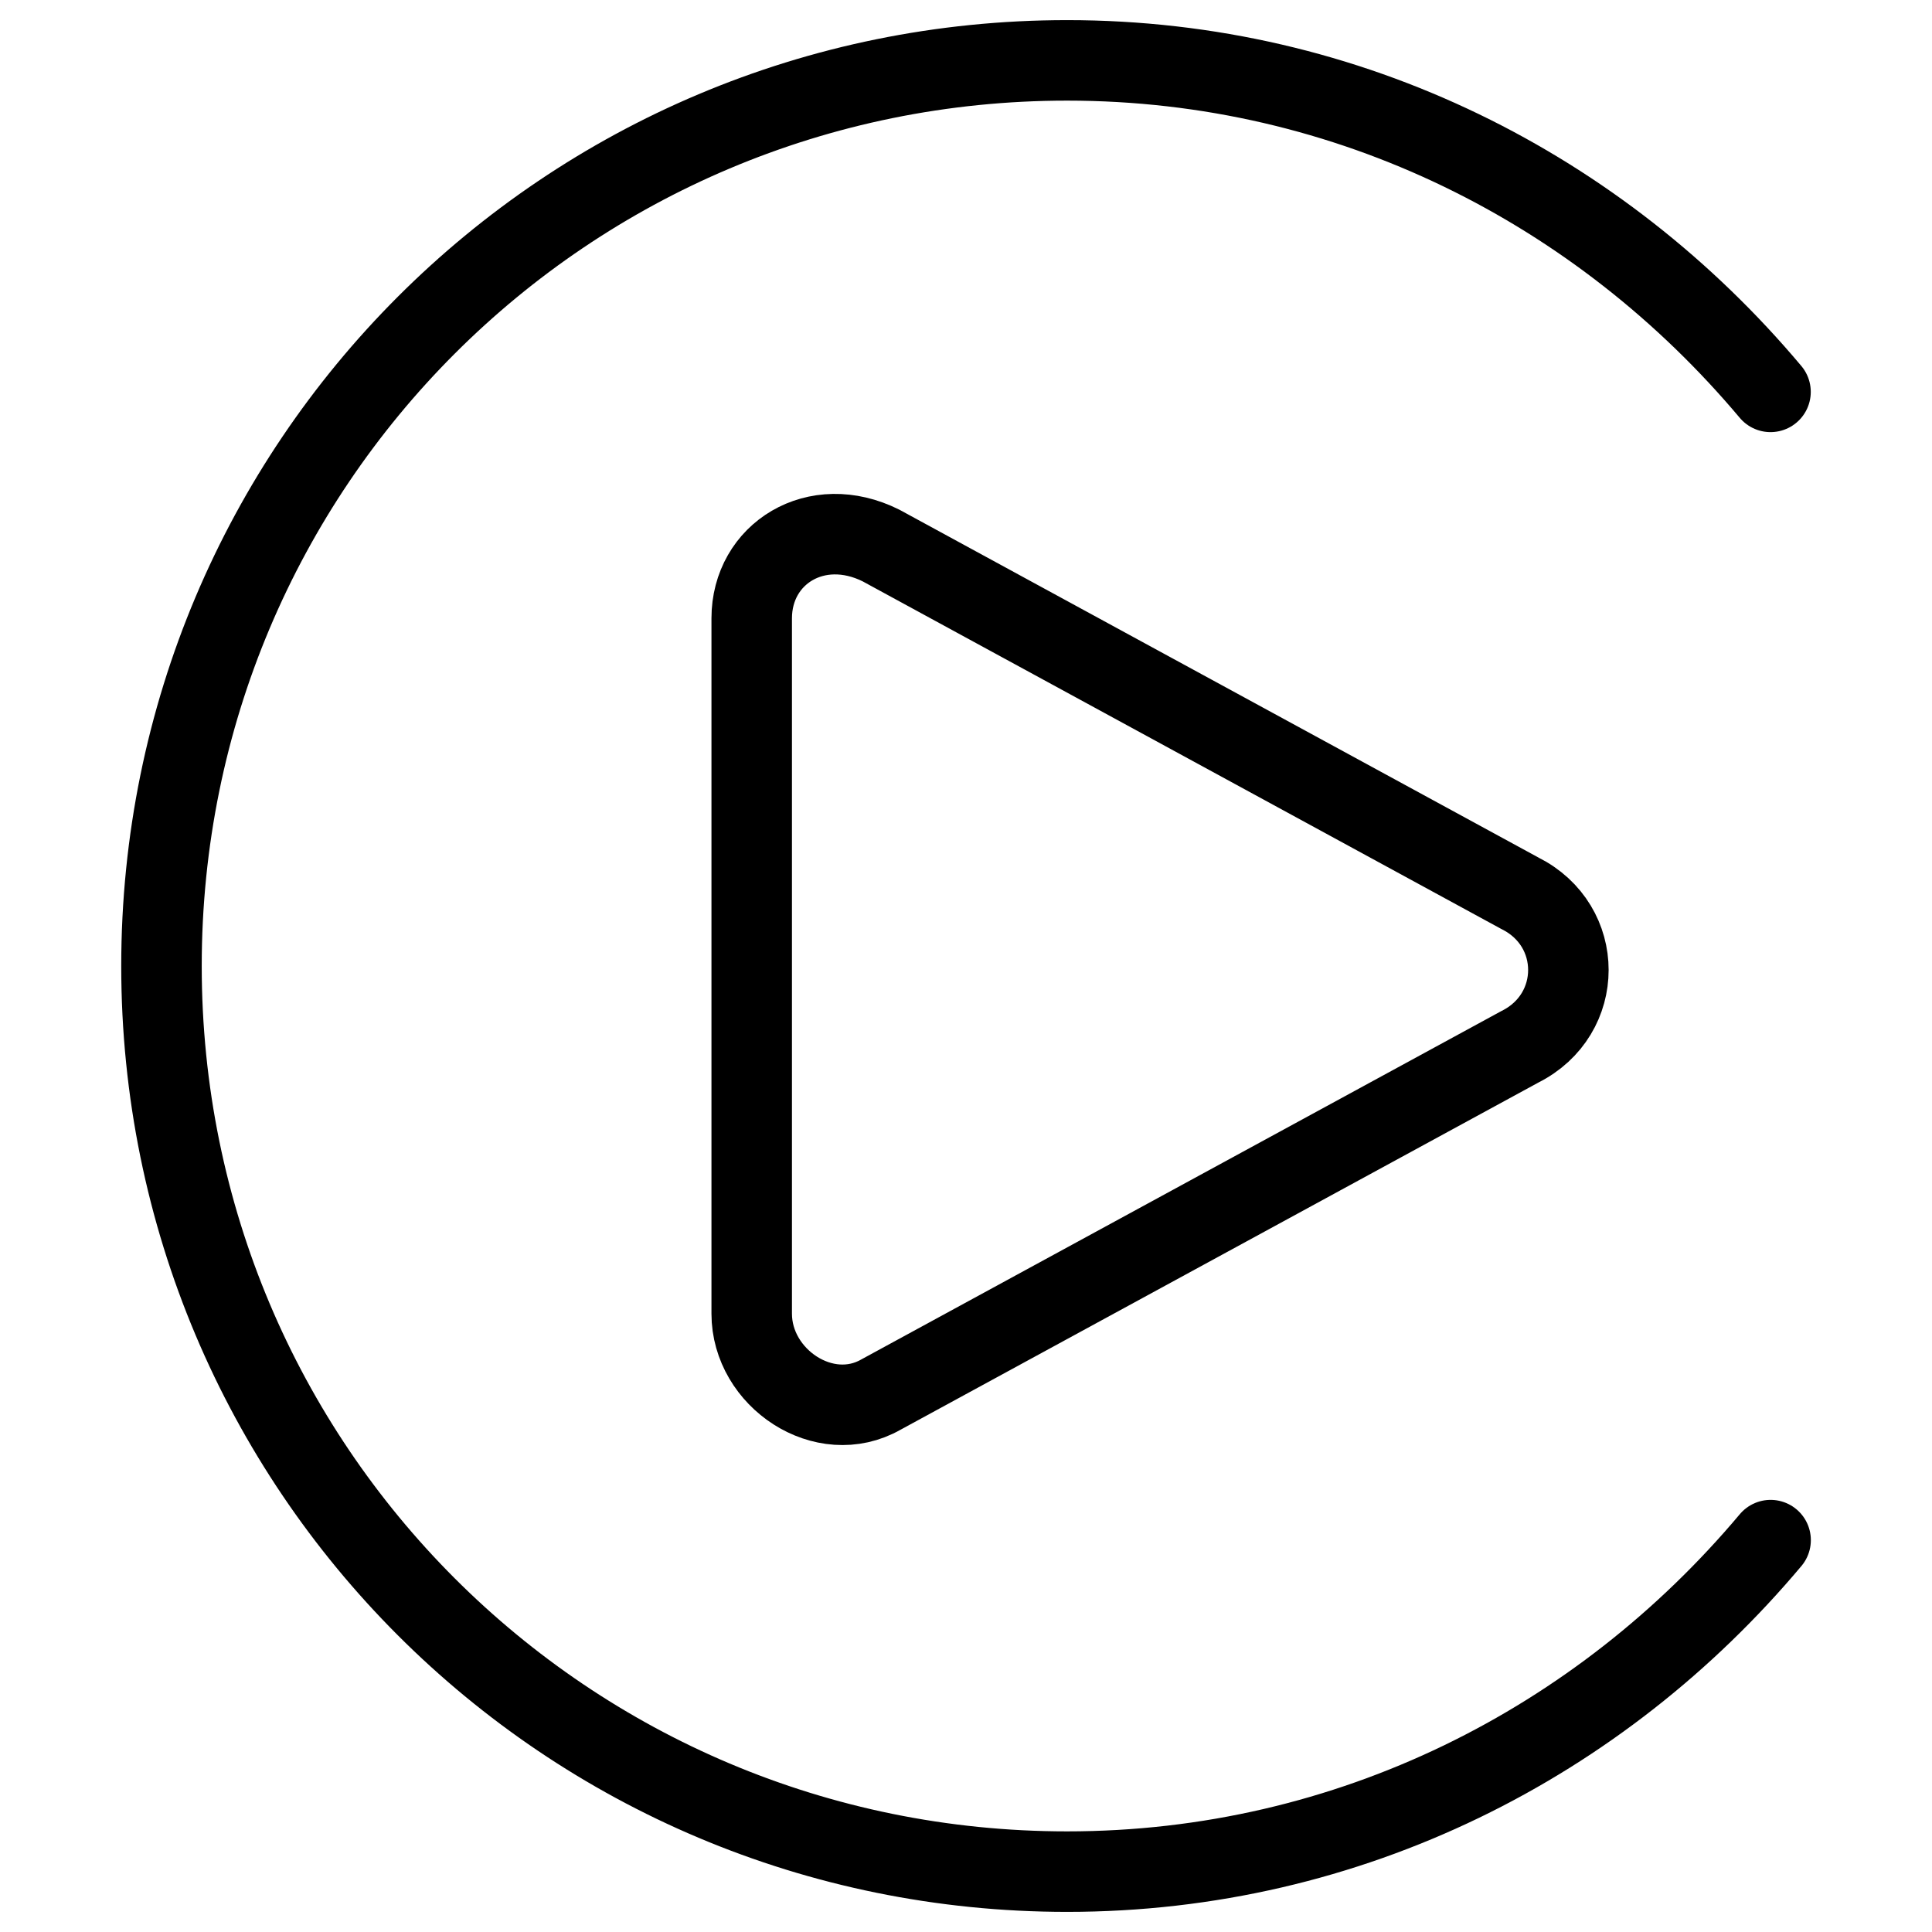 <svg xmlns="http://www.w3.org/2000/svg" fill="none" viewBox="0 0 24 24"><path stroke="#000000" stroke-linecap="round" stroke-linejoin="round" stroke-miterlimit="10" d="M9.338 7.681v8.638c0 0.803 0.904 1.406 1.607 1.004l7.935 -4.319c0.804 -0.402 0.804 -1.507 0 -1.908l-7.935 -4.319c-0.804 -0.402 -1.607 0.1 -1.607 0.904Z" stroke-width="1"></path><path stroke="#000000" stroke-linecap="round" stroke-linejoin="round" stroke-miterlimit="10" d="M21.994 4.868C19.885 2.357 16.771 0.75 13.256 0.75 7.028 0.75 2.006 5.772 2.006 12c0 6.228 5.022 11.25 11.25 11.25 3.516 0 6.63 -1.607 8.739 -4.118" stroke-width="1"></path></svg>